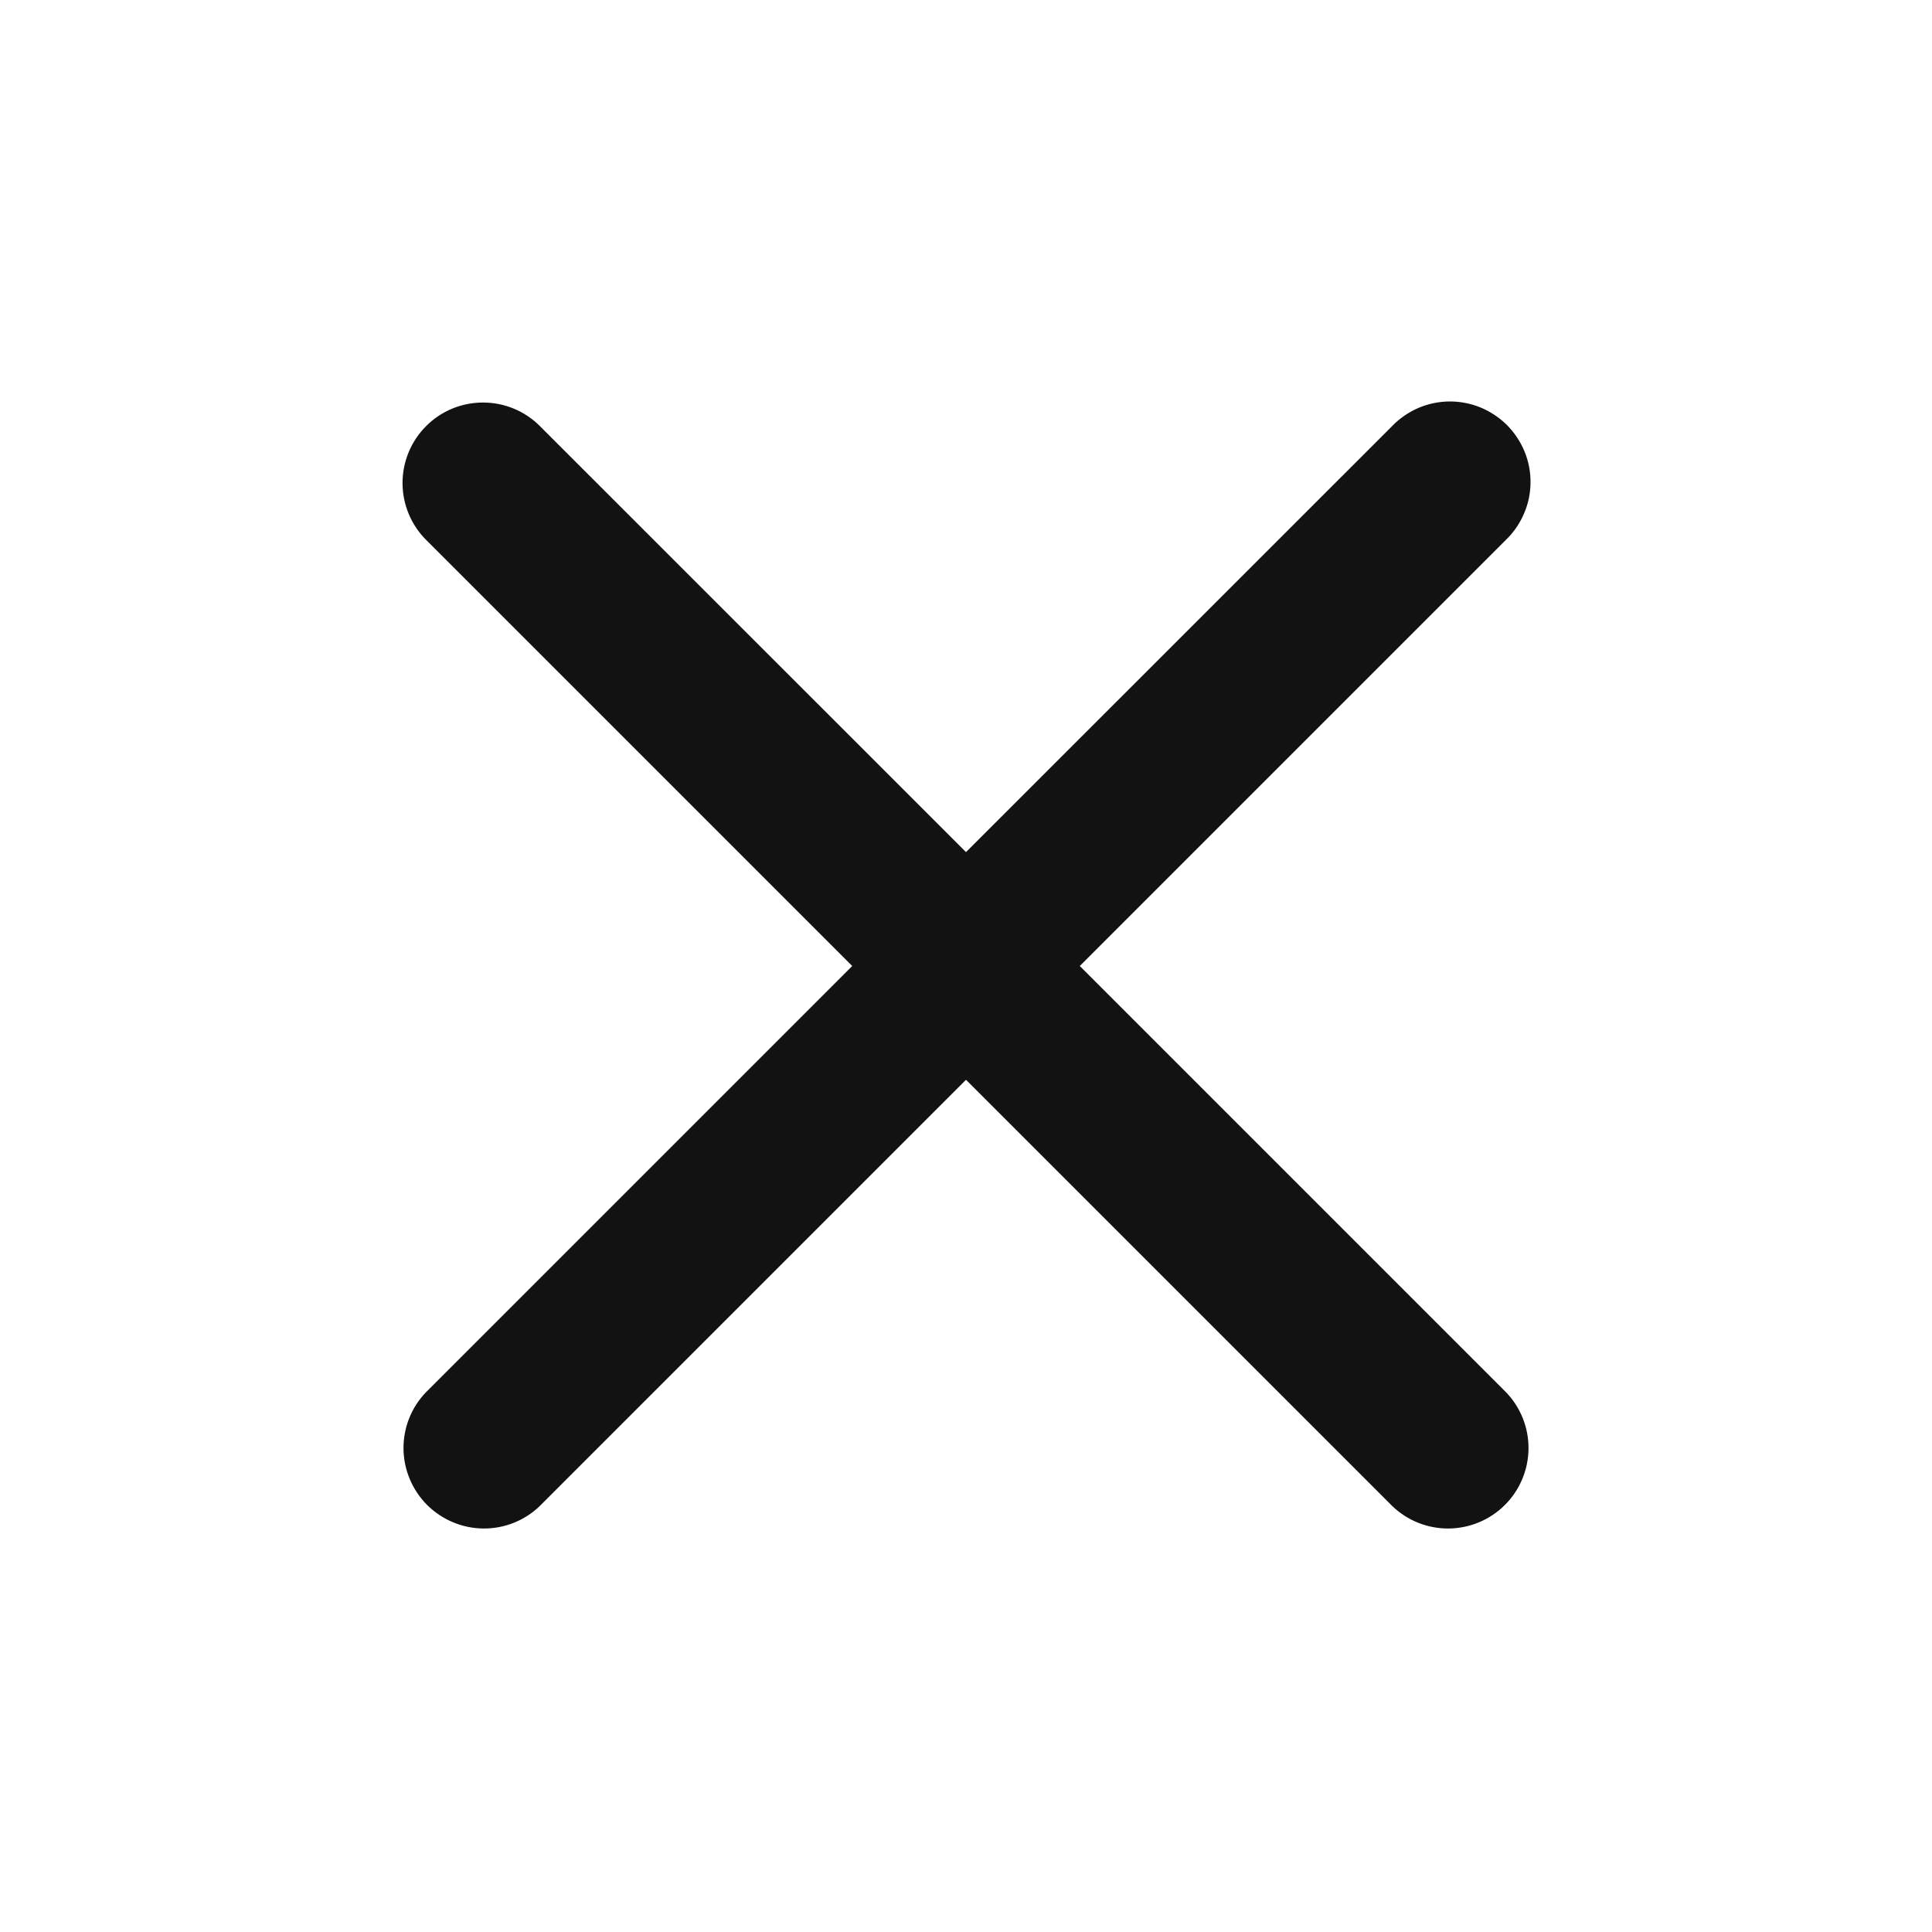 <svg width="20" height="20" viewBox="0 0 20 20" fill="none" xmlns="http://www.w3.org/2000/svg">
<path d="M4.411 4.411C4.567 4.254 4.779 4.167 5 4.167C5.221 4.167 5.433 4.254 5.589 4.411L10 8.821L14.411 4.411C14.488 4.331 14.58 4.268 14.681 4.224C14.783 4.18 14.893 4.157 15.003 4.156C15.114 4.155 15.223 4.176 15.326 4.218C15.428 4.26 15.521 4.322 15.6 4.4C15.678 4.479 15.74 4.572 15.782 4.674C15.824 4.776 15.845 4.886 15.844 4.997C15.843 5.107 15.82 5.217 15.776 5.318C15.732 5.42 15.669 5.512 15.589 5.589L11.178 10L15.589 14.411C15.741 14.568 15.825 14.778 15.823 14.997C15.821 15.215 15.734 15.424 15.579 15.579C15.425 15.733 15.216 15.821 14.997 15.823C14.779 15.825 14.568 15.741 14.411 15.589L10 11.178L5.589 15.589C5.432 15.741 5.222 15.825 5.003 15.823C4.785 15.821 4.576 15.733 4.421 15.579C4.267 15.424 4.179 15.215 4.177 14.997C4.175 14.778 4.259 14.568 4.411 14.411L8.822 10L4.411 5.589C4.255 5.433 4.167 5.221 4.167 5C4.167 4.779 4.255 4.567 4.411 4.411Z" fill="#121212"/>
</svg>
